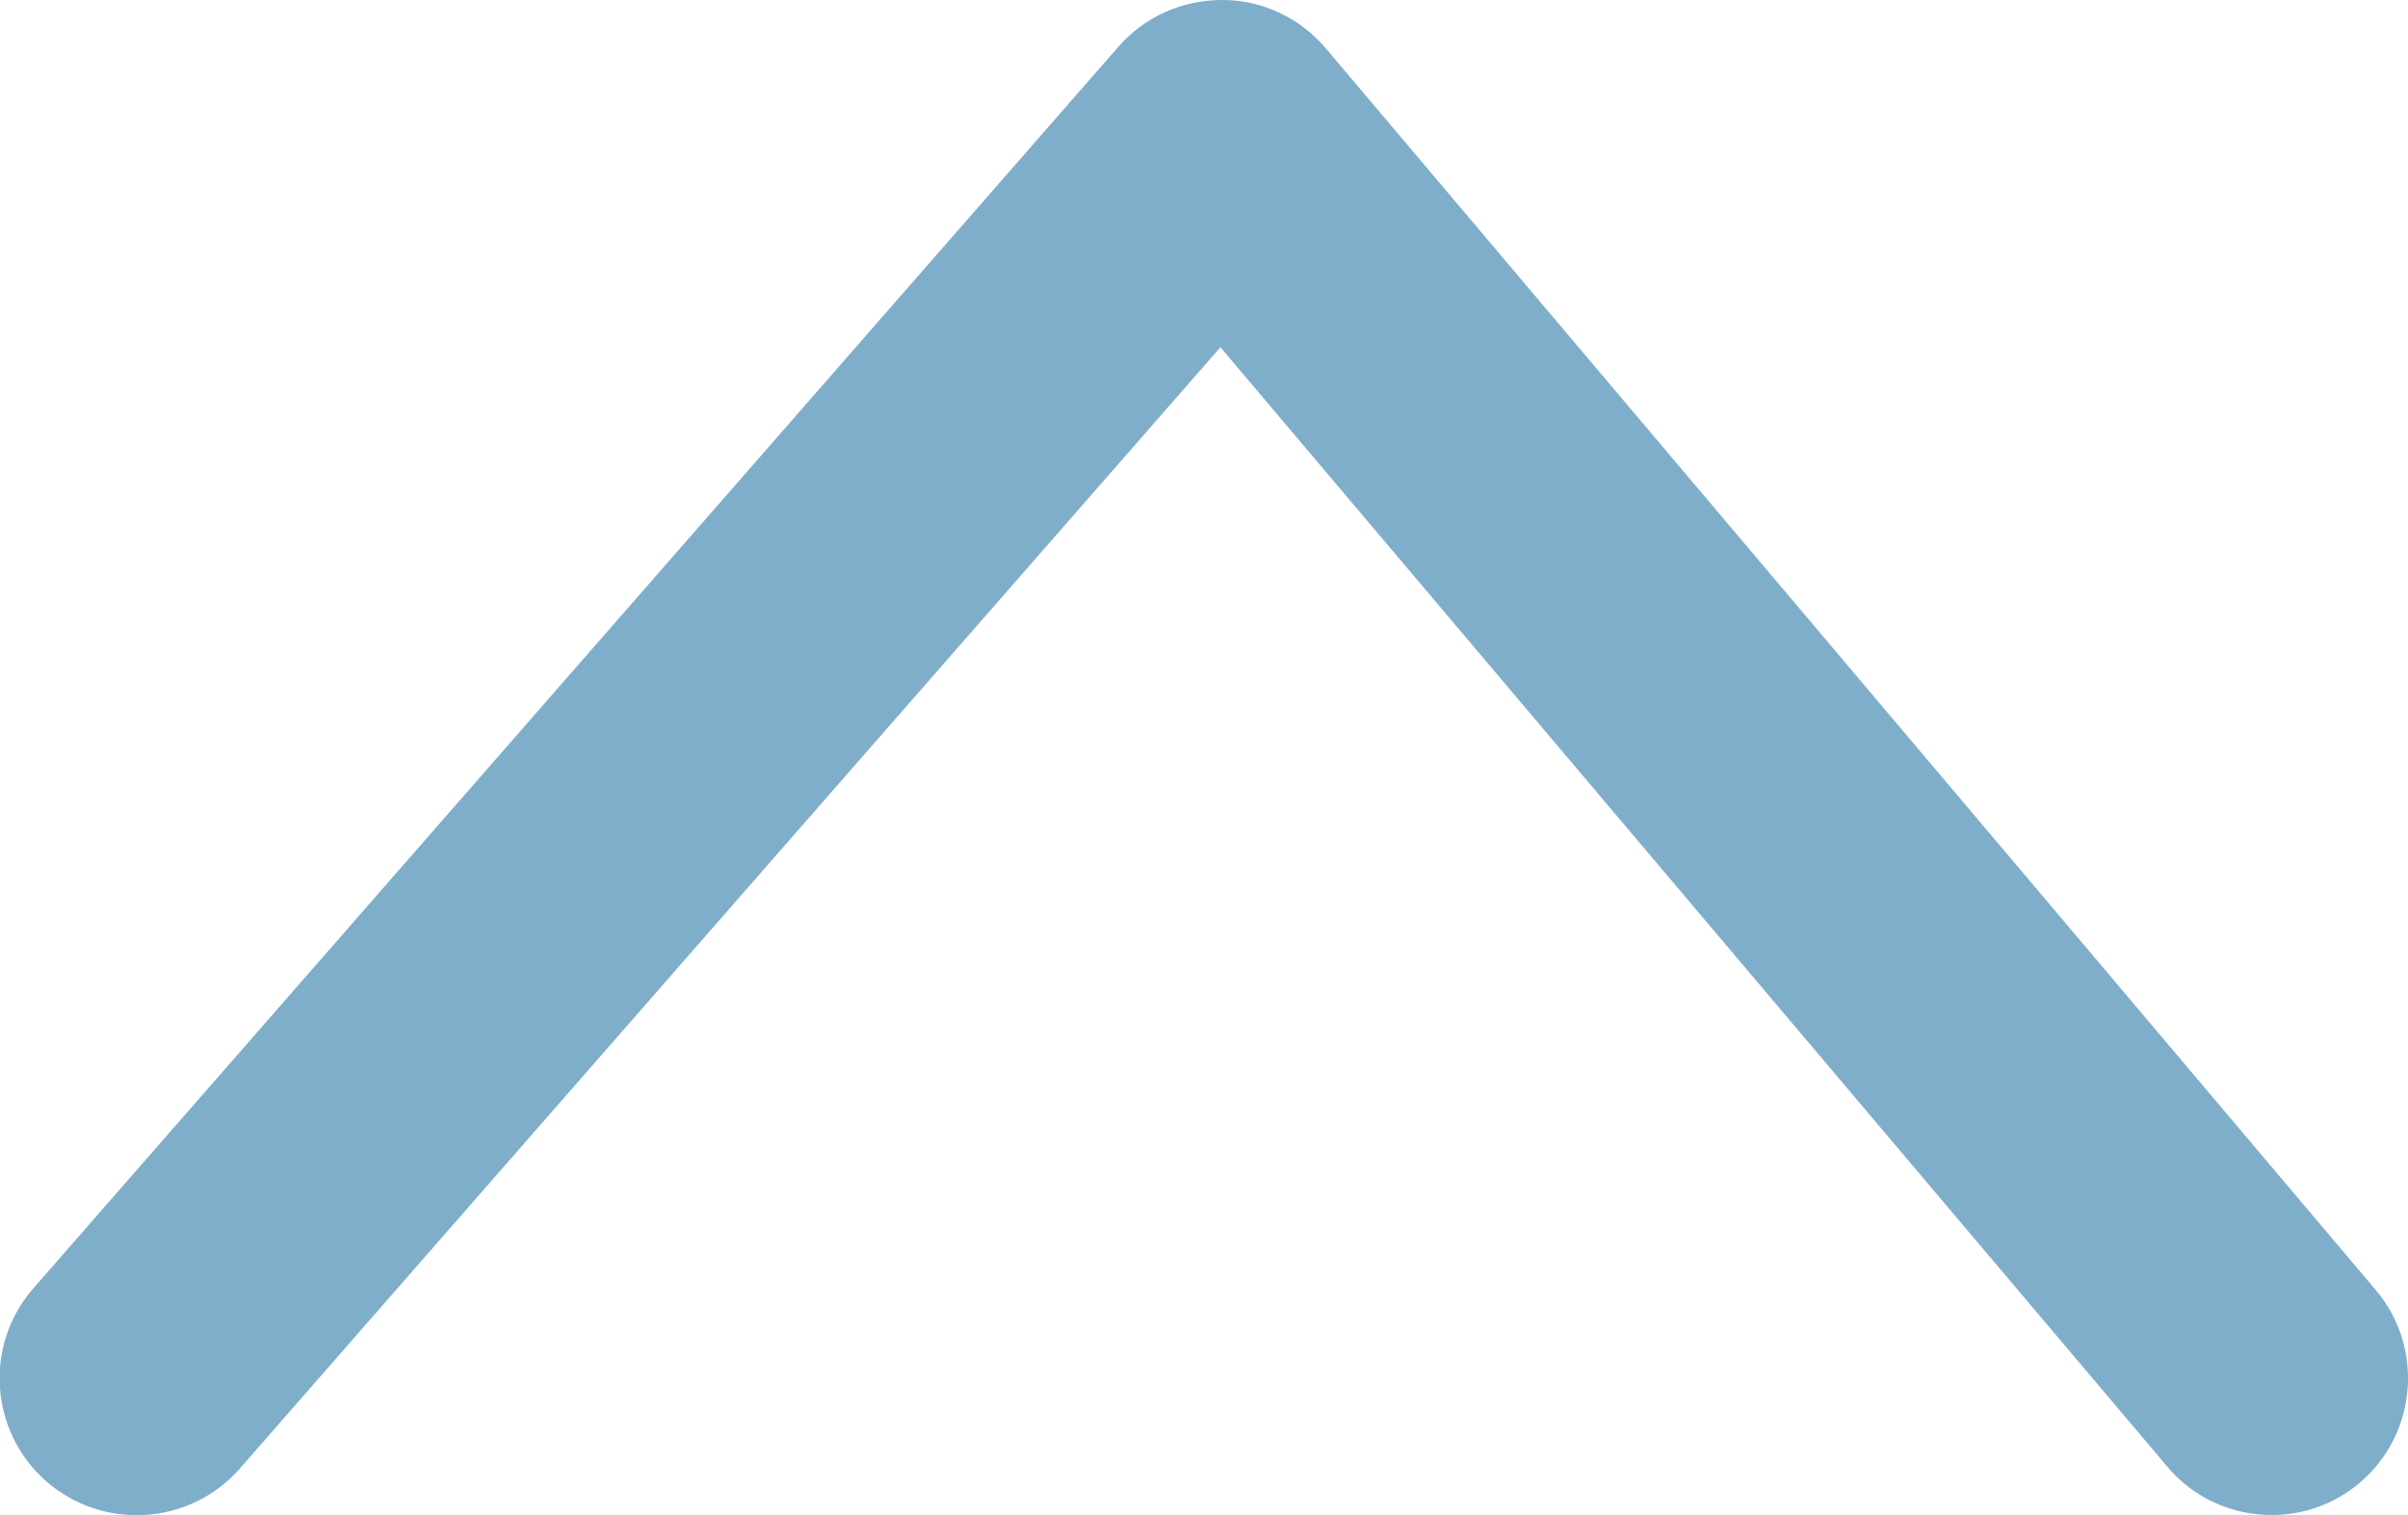 <?xml version="1.0" encoding="UTF-8"?>
<svg id="Ebene_1" data-name="Ebene 1" xmlns="http://www.w3.org/2000/svg" width="43.96" height="27.66" viewBox="0 0 43.96 27.66">
  <g id="Komponente_37_3" data-name="Komponente 37 3">
    <g id="Pfad_447" data-name="Pfad 447">
      <path d="M41.47,27.66c-.71,0-1.42-.3-1.91-.89L22.28,6.34,4.38,26.81c-.91,1.04-2.49,1.14-3.53.24-1.04-.91-1.15-2.49-.24-3.53L20.42.85c.47-.54,1.16-.85,1.88-.85h.02c.73,0,1.42.33,1.89.89l19.16,22.66c.89,1.05.76,2.63-.29,3.52-.47.4-1.04.59-1.61.59Z" style="fill: #7faecb;"/>
    </g>
  </g>
</svg>